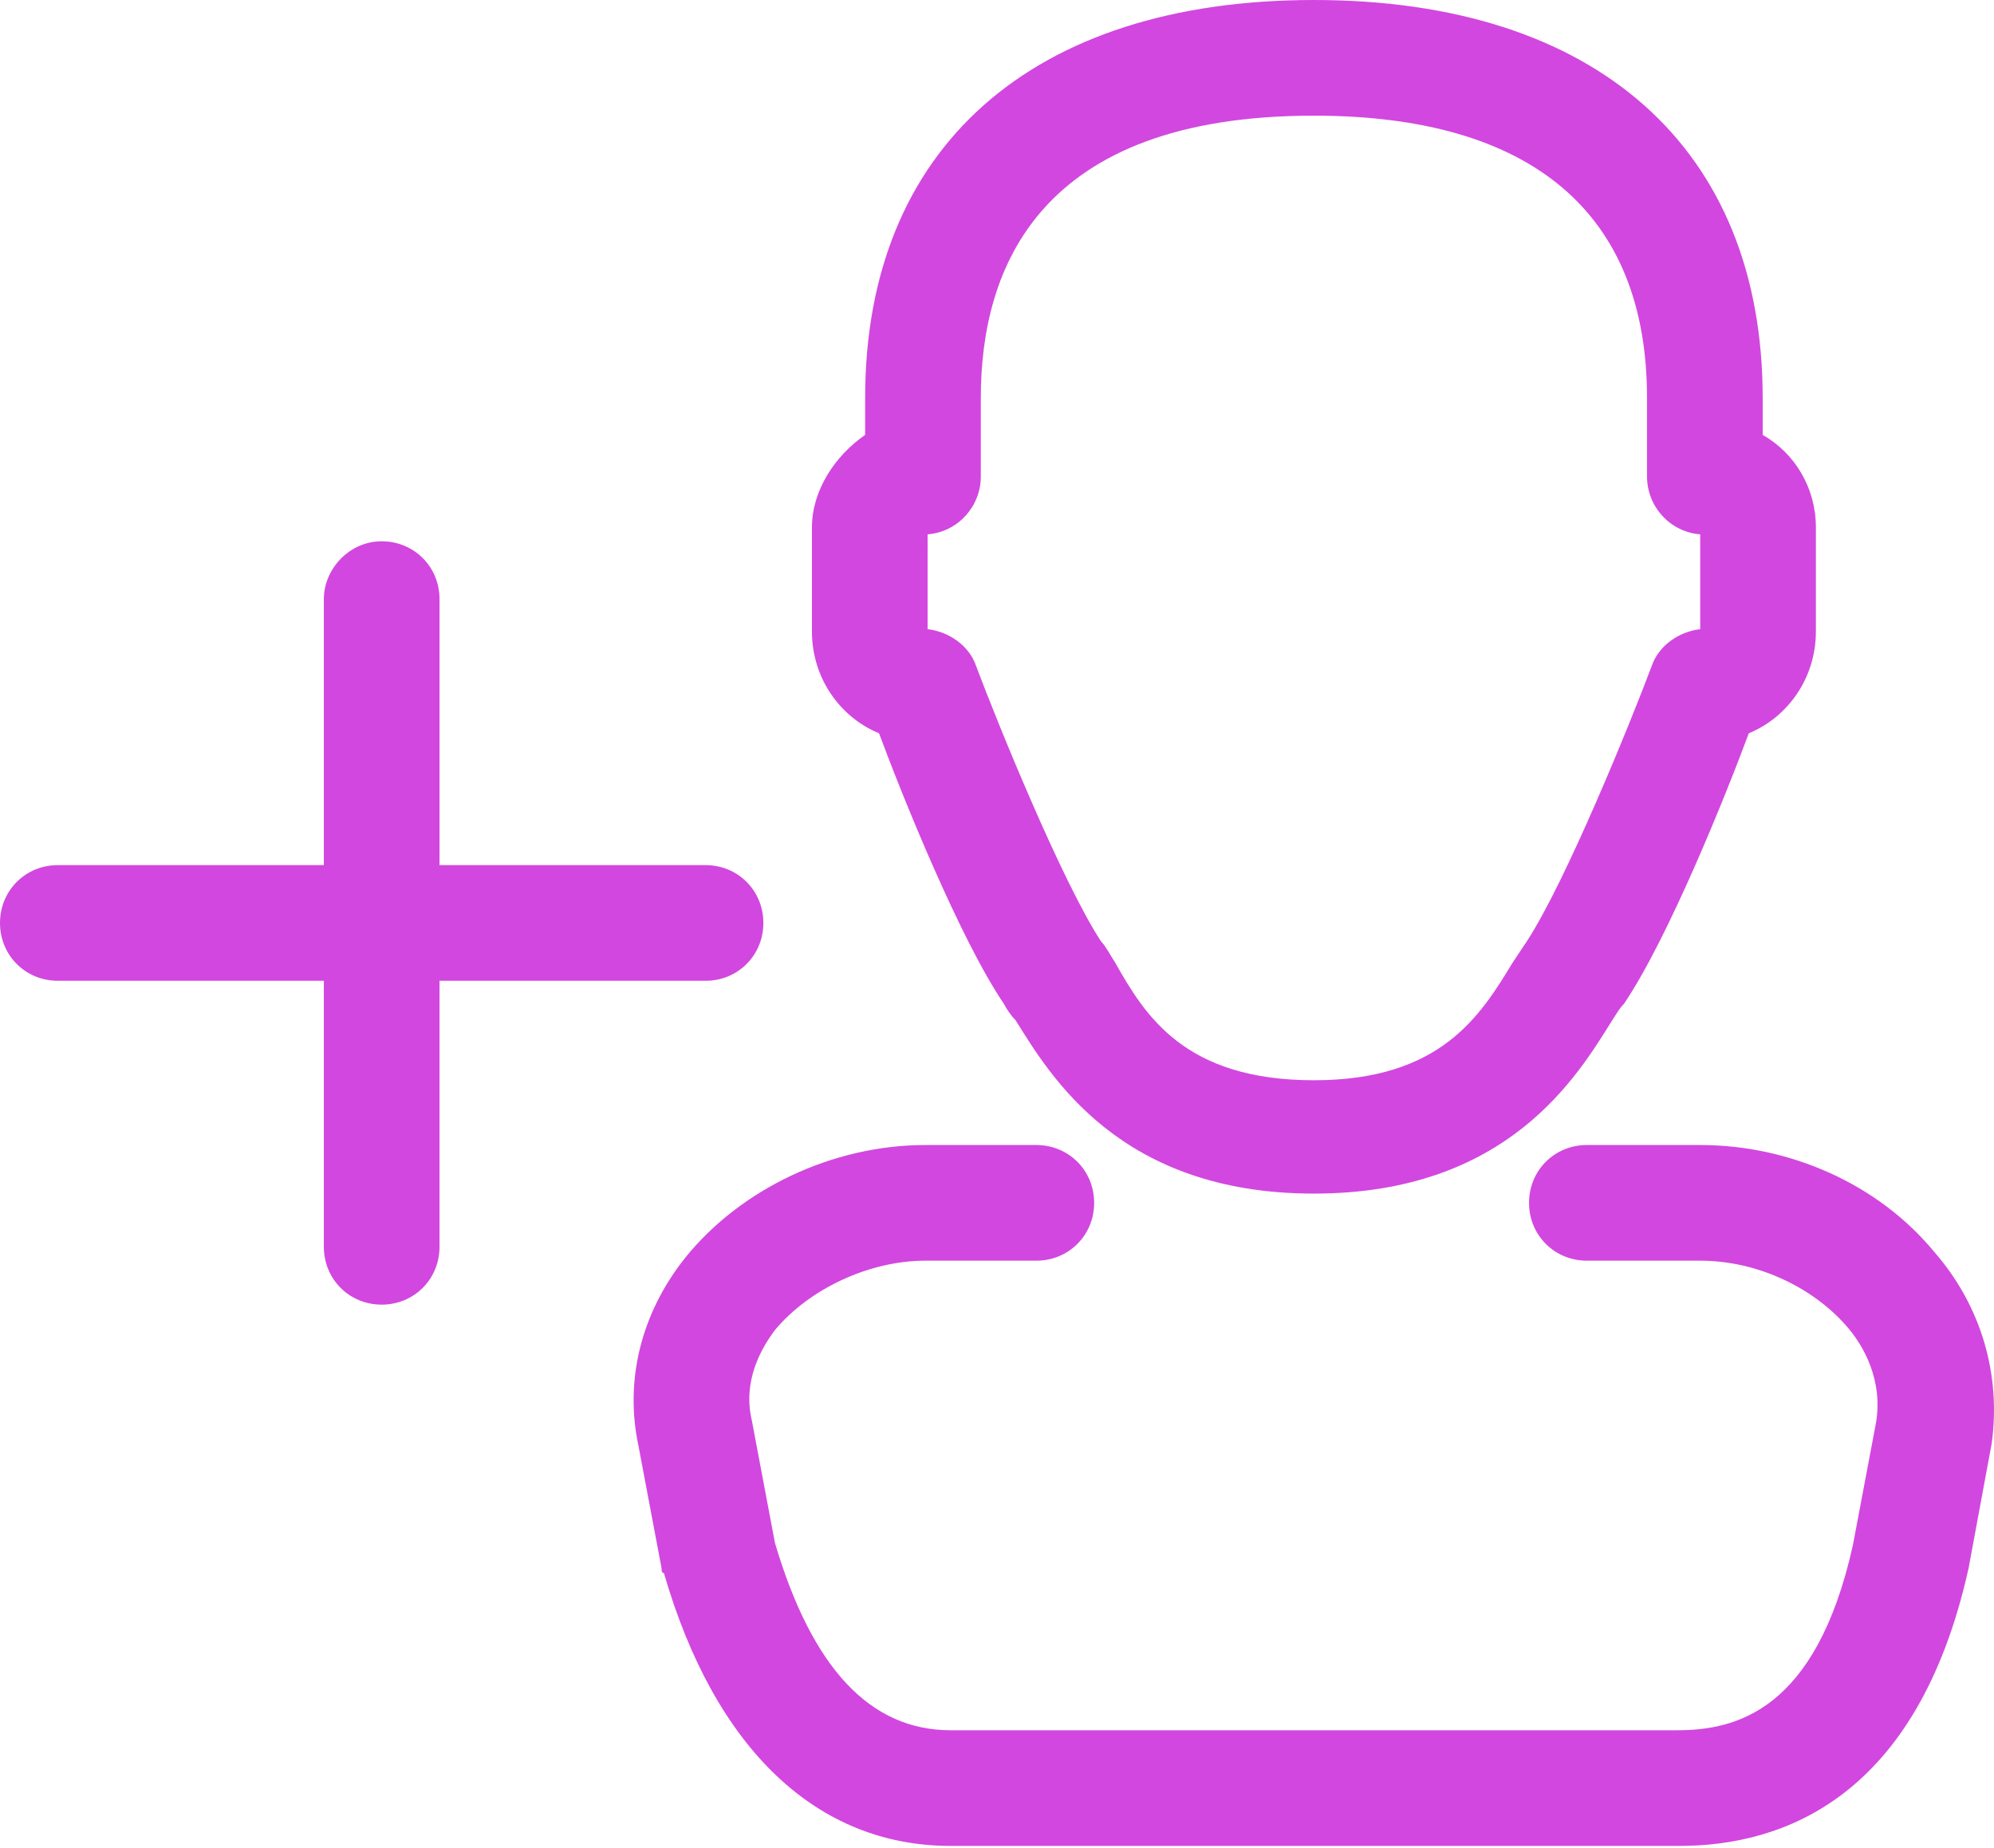 <?xml version="1.0" encoding="utf-8"?>
<!-- Generator: Adobe Illustrator 21.0.0, SVG Export Plug-In . SVG Version: 6.00 Build 0)  -->
<svg version="1.1" id="Слой_1" xmlns="http://www.w3.org/2000/svg" xmlns:xlink="http://www.w3.org/1999/xlink" x="0px" y="0px"
	 viewBox="0 0 86.2 79.9" style="enable-background:new 0 0 86.2 79.9;" xml:space="preserve">
<path style="fill:#d247df" d="M83.6,54.1c-2.4-2.9-6.2-4.6-10.1-4.6h-4.9c-1.4,0-2.5,1.1-2.5,2.5s1.1,2.5,2.5,2.5h4.9c2.4,0,4.8,1.1,6.3,2.8
	c0.8,0.9,1.6,2.4,1.3,4.2l-1,5.3c-1.6,7.2-5.1,8-7.6,8H41.1c-3.5,0-6-2.7-7.6-8.1l-1-5.3c-0.4-1.7,0.4-3.1,1-3.9
	c1.5-1.8,4.1-3,6.5-3h4.8c1.4,0,2.5-1.1,2.5-2.5s-1.1-2.5-2.5-2.5h-4.8c-4,0-8,1.9-10.4,4.9c-1.9,2.4-2.6,5.3-2,8.1l1,5.3
	c0,0.1,0,0.2,0.1,0.2c2.2,7.6,6.6,11.8,12.4,11.8h31.5c4.5,0,10.3-2.1,12.5-12l1-5.4C86.5,59.5,85.7,56.5,83.6,54.1z M38,31.7
	c1,2.7,3.5,8.9,5.4,11.7c0.1,0.2,0.3,0.5,0.5,0.7c1.5,2.4,4.5,7.5,12.9,7.5c8.4,0,11.4-5.1,12.9-7.5c0.2-0.3,0.3-0.5,0.5-0.7
	c1.9-2.8,4.4-9,5.4-11.7c1.7-0.7,2.9-2.4,2.9-4.4v-4.5c0-1.7-0.9-3.2-2.3-4v-1.6C76.2,6.4,69,0,56.8,0S37.4,6.4,37.4,17.2v1.6
	c-1.3,0.9-2.3,2.4-2.3,4v4.5C35.1,29.3,36.3,31,38,31.7z M40.1,23.1c1.3-0.1,2.3-1.2,2.3-2.5v-3.4C42.4,11.6,44.9,5,56.8,5
	c9.4,0,14.4,4.2,14.4,12.2v3.4c0,1.3,1,2.4,2.3,2.5v4.1c-0.9,0.1-1.8,0.7-2.1,1.6c-0.9,2.4-3.7,9.3-5.4,11.9
	c-0.2,0.3-0.4,0.6-0.6,0.9c-1.4,2.3-3.1,5.1-8.6,5.1c-5.6,0-7.3-2.8-8.6-5.1c-0.2-0.3-0.4-0.7-0.6-0.9c-1.7-2.6-4.5-9.5-5.4-11.9
	c-0.3-0.9-1.2-1.5-2.1-1.6L40.1,23.1L40.1,23.1z M33,39.9c0-1.4-1.1-2.5-2.5-2.5H19V25.9c0-1.4-1.1-2.5-2.5-2.5S14,24.6,14,25.9
	v11.5H2.5c-1.4,0-2.5,1.1-2.5,2.5s1.1,2.5,2.5,2.5H14v11.5c0,1.4,1.1,2.5,2.5,2.5s2.5-1.1,2.5-2.5V42.4h11.5
	C31.9,42.4,33,41.3,33,39.9z"/>
</svg>
